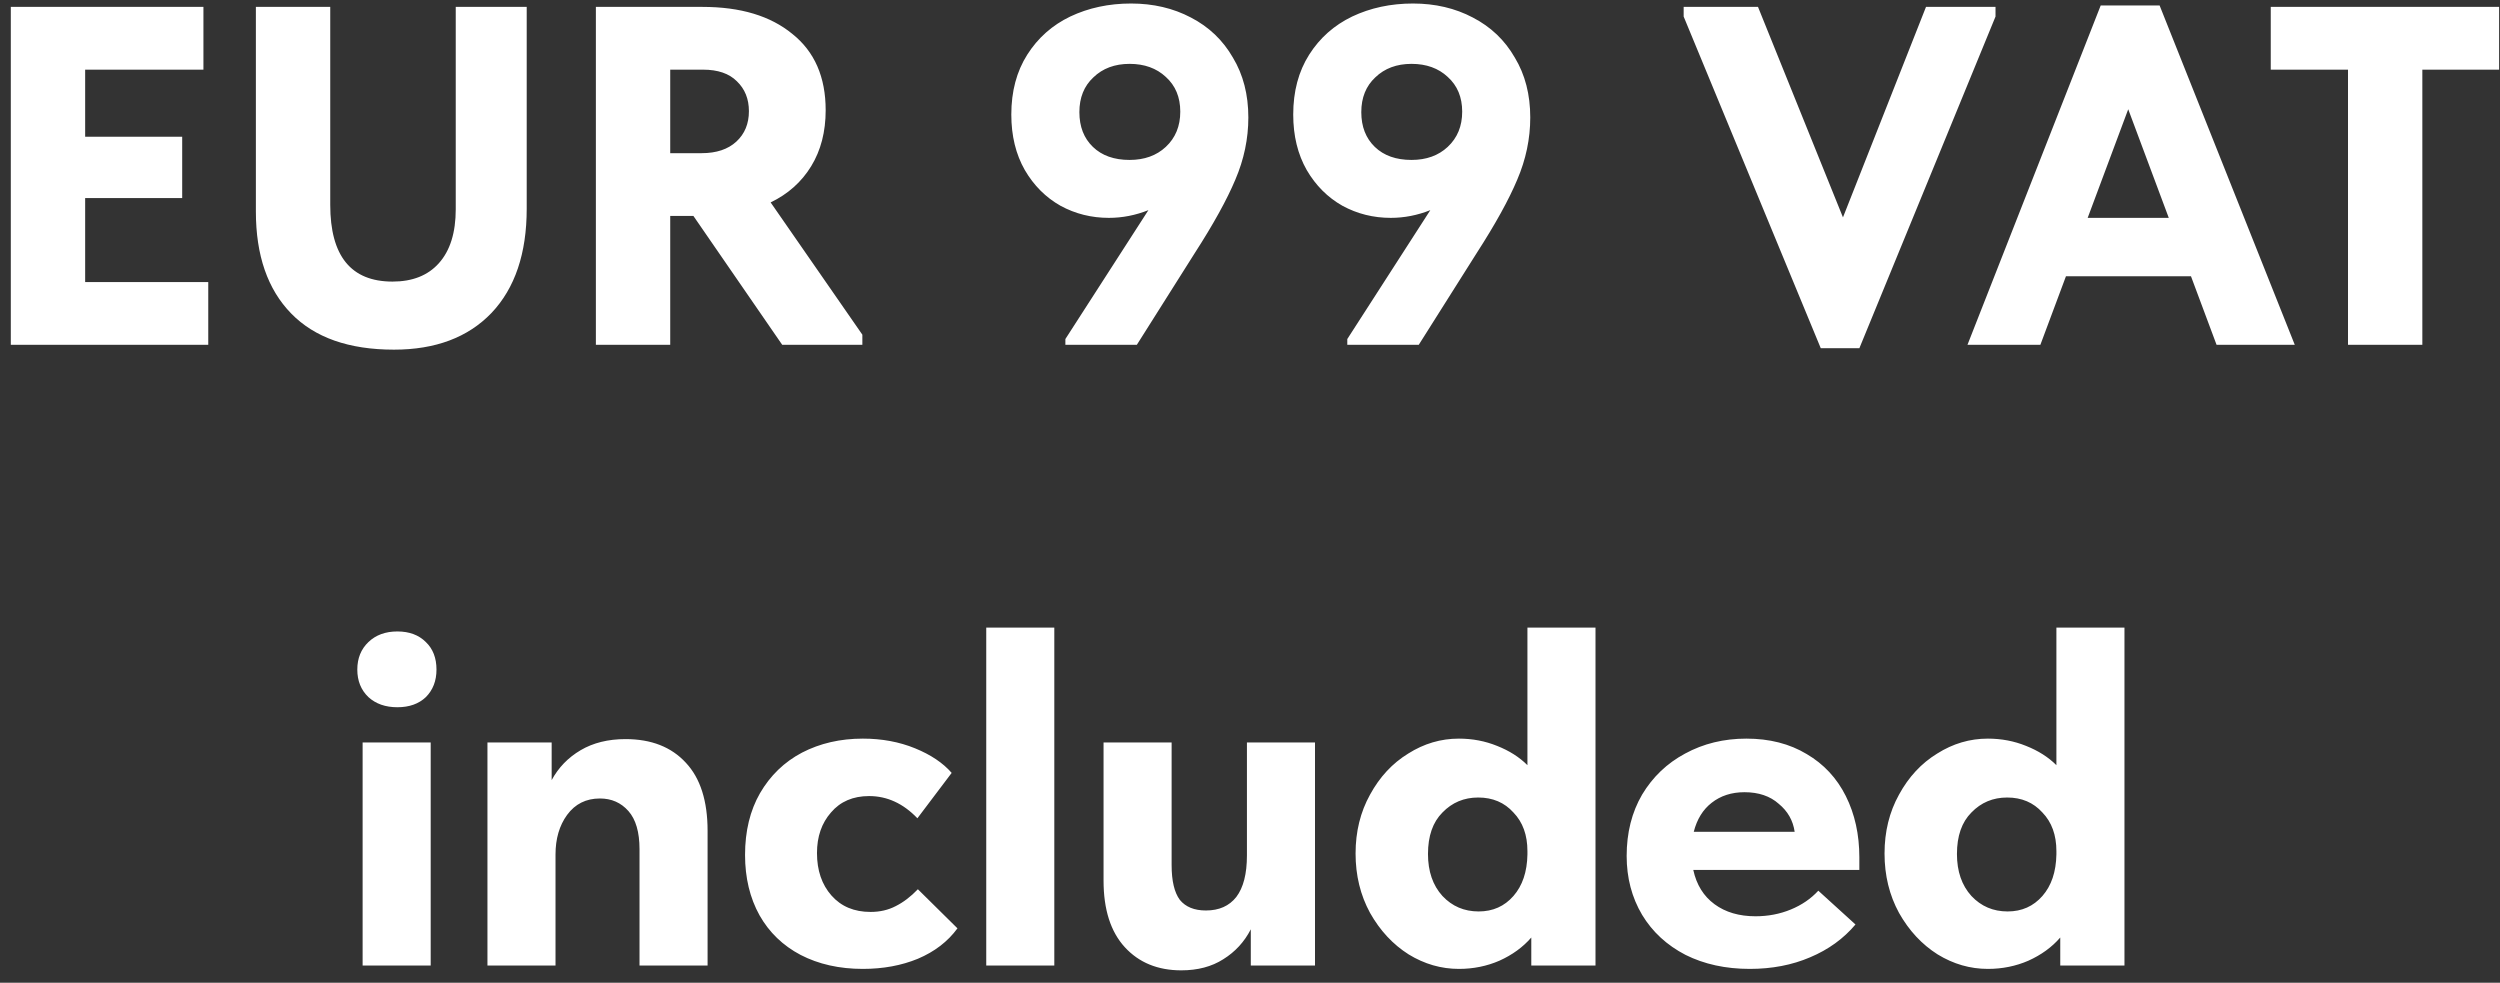 <?xml version="1.0" encoding="UTF-8"?> <svg xmlns="http://www.w3.org/2000/svg" width="145" height="57" viewBox="0 0 145 57" fill="none"><rect x="0" y="0" width="145" height="57" fill="#333333" stroke="none"/> <path d="M12.079 20H0.627V0.4H11.799V4.04H4.939V7.932H10.567V11.488H4.939V16.36H12.079V20ZM14.841 12.272V0.4H19.154V11.88C19.154 14.848 20.358 16.332 22.765 16.332C23.923 16.332 24.819 15.977 25.453 15.268C26.107 14.54 26.433 13.495 26.433 12.132V0.4H30.549V12.104C30.549 14.699 29.868 16.715 28.506 18.152C27.143 19.571 25.258 20.28 22.849 20.28C20.236 20.28 18.248 19.58 16.886 18.18C15.523 16.78 14.841 14.811 14.841 12.272ZM50.017 19.412V20H45.369L40.217 12.524H38.873V20H34.561V0.4H40.749C42.952 0.4 44.688 0.923 45.957 1.968C47.245 2.995 47.889 4.469 47.889 6.392C47.889 7.643 47.609 8.725 47.049 9.64C46.489 10.555 45.705 11.255 44.697 11.74L50.017 19.412ZM38.873 4.04V8.884H40.693C41.552 8.884 42.224 8.66 42.709 8.212C43.194 7.764 43.437 7.176 43.437 6.448C43.437 5.739 43.204 5.16 42.737 4.712C42.289 4.264 41.636 4.04 40.777 4.04H38.873ZM72.404 6.812C72.404 8.044 72.152 9.248 71.648 10.424C71.162 11.581 70.379 13 69.296 14.68L65.936 20H61.792V19.664L66.608 12.188C65.861 12.487 65.096 12.636 64.312 12.636C63.304 12.636 62.37 12.403 61.512 11.936C60.653 11.451 59.962 10.76 59.44 9.864C58.917 8.949 58.656 7.876 58.656 6.644C58.656 5.3 58.964 4.143 59.58 3.172C60.196 2.201 61.026 1.464 62.072 0.96C63.136 0.456 64.312 0.204 65.6 0.204C66.888 0.204 68.045 0.475 69.072 1.016C70.117 1.557 70.929 2.332 71.508 3.34C72.105 4.329 72.404 5.487 72.404 6.812ZM65.516 9.276C66.374 9.276 67.075 9.024 67.616 8.52C68.176 7.997 68.456 7.316 68.456 6.476C68.456 5.636 68.176 4.964 67.616 4.46C67.075 3.956 66.374 3.704 65.516 3.704C64.657 3.704 63.957 3.965 63.416 4.488C62.874 4.992 62.604 5.664 62.604 6.504C62.604 7.344 62.865 8.016 63.388 8.52C63.91 9.024 64.62 9.276 65.516 9.276ZM88.755 6.812C88.755 8.044 88.503 9.248 87.999 10.424C87.514 11.581 86.73 13 85.647 14.68L82.287 20H78.143V19.664L82.959 12.188C82.213 12.487 81.447 12.636 80.663 12.636C79.655 12.636 78.722 12.403 77.863 11.936C77.005 11.451 76.314 10.76 75.791 9.864C75.269 8.949 75.007 7.876 75.007 6.644C75.007 5.3 75.315 4.143 75.931 3.172C76.547 2.201 77.378 1.464 78.423 0.96C79.487 0.456 80.663 0.204 81.951 0.204C83.239 0.204 84.397 0.475 85.423 1.016C86.469 1.557 87.281 2.332 87.859 3.34C88.457 4.329 88.755 5.487 88.755 6.812ZM81.867 9.276C82.726 9.276 83.426 9.024 83.967 8.52C84.527 7.997 84.807 7.316 84.807 6.476C84.807 5.636 84.527 4.964 83.967 4.46C83.426 3.956 82.726 3.704 81.867 3.704C81.009 3.704 80.309 3.965 79.767 4.488C79.226 4.992 78.955 5.664 78.955 6.504C78.955 7.344 79.217 8.016 79.739 8.52C80.262 9.024 80.971 9.276 81.867 9.276ZM106.892 12.608L111.708 0.4H115.74V0.96L107.844 20.196H105.604L97.652 0.96V0.4H101.964L106.892 12.608ZM133.097 20H128.561L127.077 16.024H119.825L118.341 20H114.113L121.841 0.316H125.257L133.097 20ZM123.437 6.336L121.085 12.636H125.789L123.437 6.336ZM140.496 20H136.184V4.04H131.704V0.4H144.948V4.04H140.496V20ZM24.98 56H21.032V43.064H24.98V56ZM20.724 38.836C20.724 38.183 20.938 37.651 21.368 37.24C21.797 36.829 22.357 36.624 23.048 36.624C23.738 36.624 24.289 36.829 24.7 37.24C25.11 37.632 25.316 38.164 25.316 38.836C25.316 39.489 25.11 40.021 24.7 40.432C24.289 40.824 23.738 41.02 23.048 41.02C22.357 41.02 21.797 40.824 21.368 40.432C20.938 40.021 20.724 39.489 20.724 38.836ZM41.04 48.188V56H37.092V49.252C37.092 48.263 36.877 47.525 36.448 47.04C36.018 46.555 35.468 46.312 34.796 46.312C33.993 46.312 33.358 46.629 32.892 47.264C32.444 47.88 32.22 48.645 32.22 49.56V56H28.272V43.064H31.996V45.248C32.388 44.52 32.948 43.941 33.676 43.512C34.404 43.083 35.272 42.868 36.28 42.868C37.773 42.868 38.94 43.325 39.78 44.24C40.62 45.136 41.04 46.452 41.04 48.188ZM43.213 49.588C43.213 48.207 43.502 47.012 44.081 46.004C44.678 44.977 45.49 44.193 46.517 43.652C47.562 43.111 48.738 42.84 50.045 42.84C51.146 42.84 52.154 43.027 53.069 43.4C53.984 43.773 54.693 44.249 55.197 44.828L53.209 47.46C52.388 46.601 51.454 46.172 50.409 46.172C49.476 46.172 48.738 46.489 48.197 47.124C47.656 47.74 47.385 48.524 47.385 49.476C47.385 50.484 47.665 51.305 48.225 51.94C48.785 52.575 49.541 52.892 50.493 52.892C51.034 52.892 51.52 52.78 51.949 52.556C52.397 52.332 52.826 52.005 53.237 51.576L55.533 53.844C54.973 54.609 54.208 55.197 53.237 55.608C52.285 56 51.221 56.196 50.045 56.196C48.682 56.196 47.478 55.925 46.433 55.384C45.406 54.843 44.613 54.077 44.053 53.088C43.493 52.08 43.213 50.913 43.213 49.588ZM61.15 56H57.202V36.4H61.15V56ZM72.322 43.064H76.27V56H72.546V53.9C72.173 54.628 71.641 55.207 70.95 55.636C70.278 56.065 69.466 56.28 68.514 56.28C67.151 56.28 66.059 55.832 65.238 54.936C64.417 54.04 64.006 52.752 64.006 51.072V43.064H67.954V50.176C67.954 51.091 68.113 51.763 68.43 52.192C68.766 52.603 69.27 52.808 69.942 52.808C70.707 52.808 71.295 52.547 71.706 52.024C72.117 51.483 72.322 50.68 72.322 49.616V43.064ZM88.591 36.4H92.539V56H88.815V54.376C88.33 54.936 87.714 55.384 86.967 55.72C86.239 56.037 85.455 56.196 84.615 56.196C83.588 56.196 82.618 55.916 81.703 55.356C80.788 54.777 80.042 53.975 79.463 52.948C78.903 51.921 78.623 50.773 78.623 49.504C78.623 48.235 78.903 47.096 79.463 46.088C80.023 45.061 80.76 44.268 81.675 43.708C82.59 43.129 83.57 42.84 84.615 42.84C85.399 42.84 86.136 42.98 86.827 43.26C87.537 43.54 88.124 43.913 88.591 44.38V36.4ZM88.591 49.56V49.364C88.591 48.431 88.32 47.684 87.779 47.124C87.257 46.545 86.575 46.256 85.735 46.256C84.914 46.256 84.223 46.545 83.663 47.124C83.103 47.684 82.823 48.487 82.823 49.532C82.823 50.54 83.103 51.352 83.663 51.968C84.223 52.565 84.923 52.864 85.763 52.864C86.585 52.864 87.257 52.565 87.779 51.968C88.302 51.371 88.573 50.568 88.591 49.56ZM107.842 50.456H98.21C98.397 51.315 98.807 51.977 99.442 52.444C100.077 52.911 100.87 53.144 101.822 53.144C102.55 53.144 103.231 53.013 103.866 52.752C104.501 52.491 105.033 52.127 105.462 51.66L107.618 53.62C106.927 54.441 106.05 55.076 104.986 55.524C103.941 55.972 102.774 56.196 101.486 56.196C100.086 56.196 98.844 55.925 97.762 55.384C96.679 54.824 95.839 54.049 95.242 53.06C94.644 52.052 94.346 50.913 94.346 49.644C94.346 48.3 94.644 47.115 95.242 46.088C95.858 45.061 96.689 44.268 97.734 43.708C98.798 43.129 99.983 42.84 101.29 42.84C102.634 42.84 103.801 43.139 104.79 43.736C105.779 44.315 106.535 45.127 107.058 46.172C107.581 47.217 107.842 48.403 107.842 49.728V50.456ZM98.238 48.244H104.09C103.997 47.591 103.689 47.049 103.166 46.62C102.662 46.172 101.999 45.948 101.178 45.948C100.431 45.948 99.796 46.153 99.274 46.564C98.77 46.956 98.424 47.516 98.238 48.244ZM119.271 36.4H123.219V56H119.495V54.376C119.01 54.936 118.394 55.384 117.647 55.72C116.919 56.037 116.135 56.196 115.295 56.196C114.268 56.196 113.298 55.916 112.383 55.356C111.468 54.777 110.722 53.975 110.143 52.948C109.583 51.921 109.303 50.773 109.303 49.504C109.303 48.235 109.583 47.096 110.143 46.088C110.703 45.061 111.44 44.268 112.355 43.708C113.27 43.129 114.25 42.84 115.295 42.84C116.079 42.84 116.816 42.98 117.507 43.26C118.216 43.54 118.804 43.913 119.271 44.38V36.4ZM119.271 49.56V49.364C119.271 48.431 119 47.684 118.459 47.124C117.936 46.545 117.255 46.256 116.415 46.256C115.594 46.256 114.903 46.545 114.343 47.124C113.783 47.684 113.503 48.487 113.503 49.532C113.503 50.54 113.783 51.352 114.343 51.968C114.903 52.565 115.603 52.864 116.443 52.864C117.264 52.864 117.936 52.565 118.459 51.968C118.982 51.371 119.252 50.568 119.271 49.56Z" fill="white"></path> </svg> 